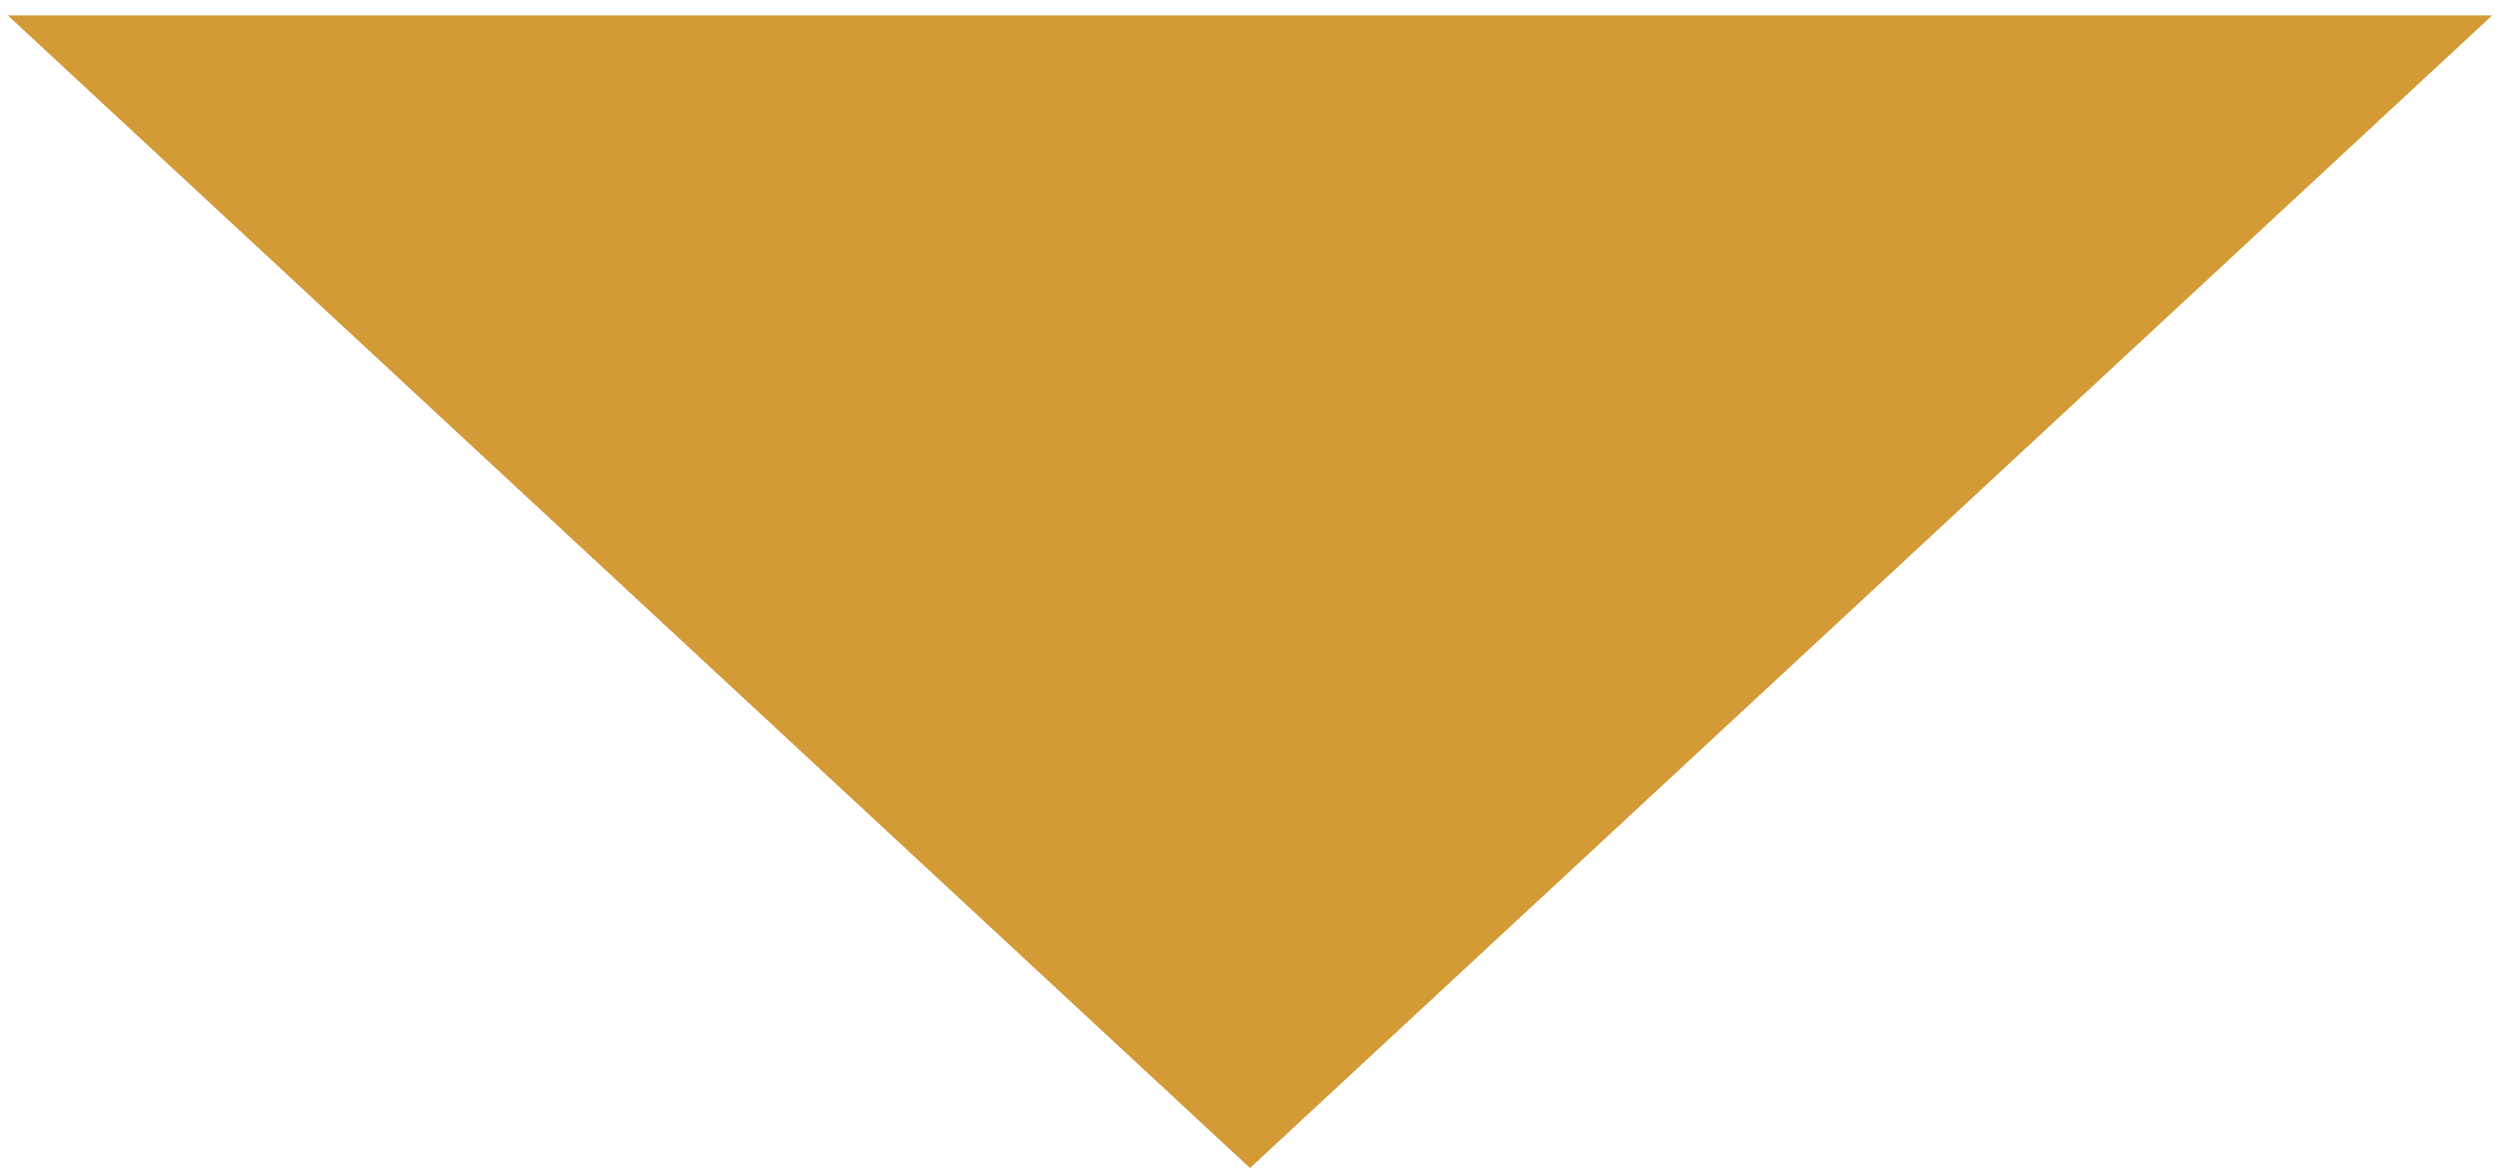 <?xml version="1.0" encoding="UTF-8"?> <svg xmlns="http://www.w3.org/2000/svg" width="122" height="57" viewBox="0 0 122 57" fill="none"><path d="M61 57L121.622 0.75H0.378L61 57Z" fill="#D39A35"></path></svg> 